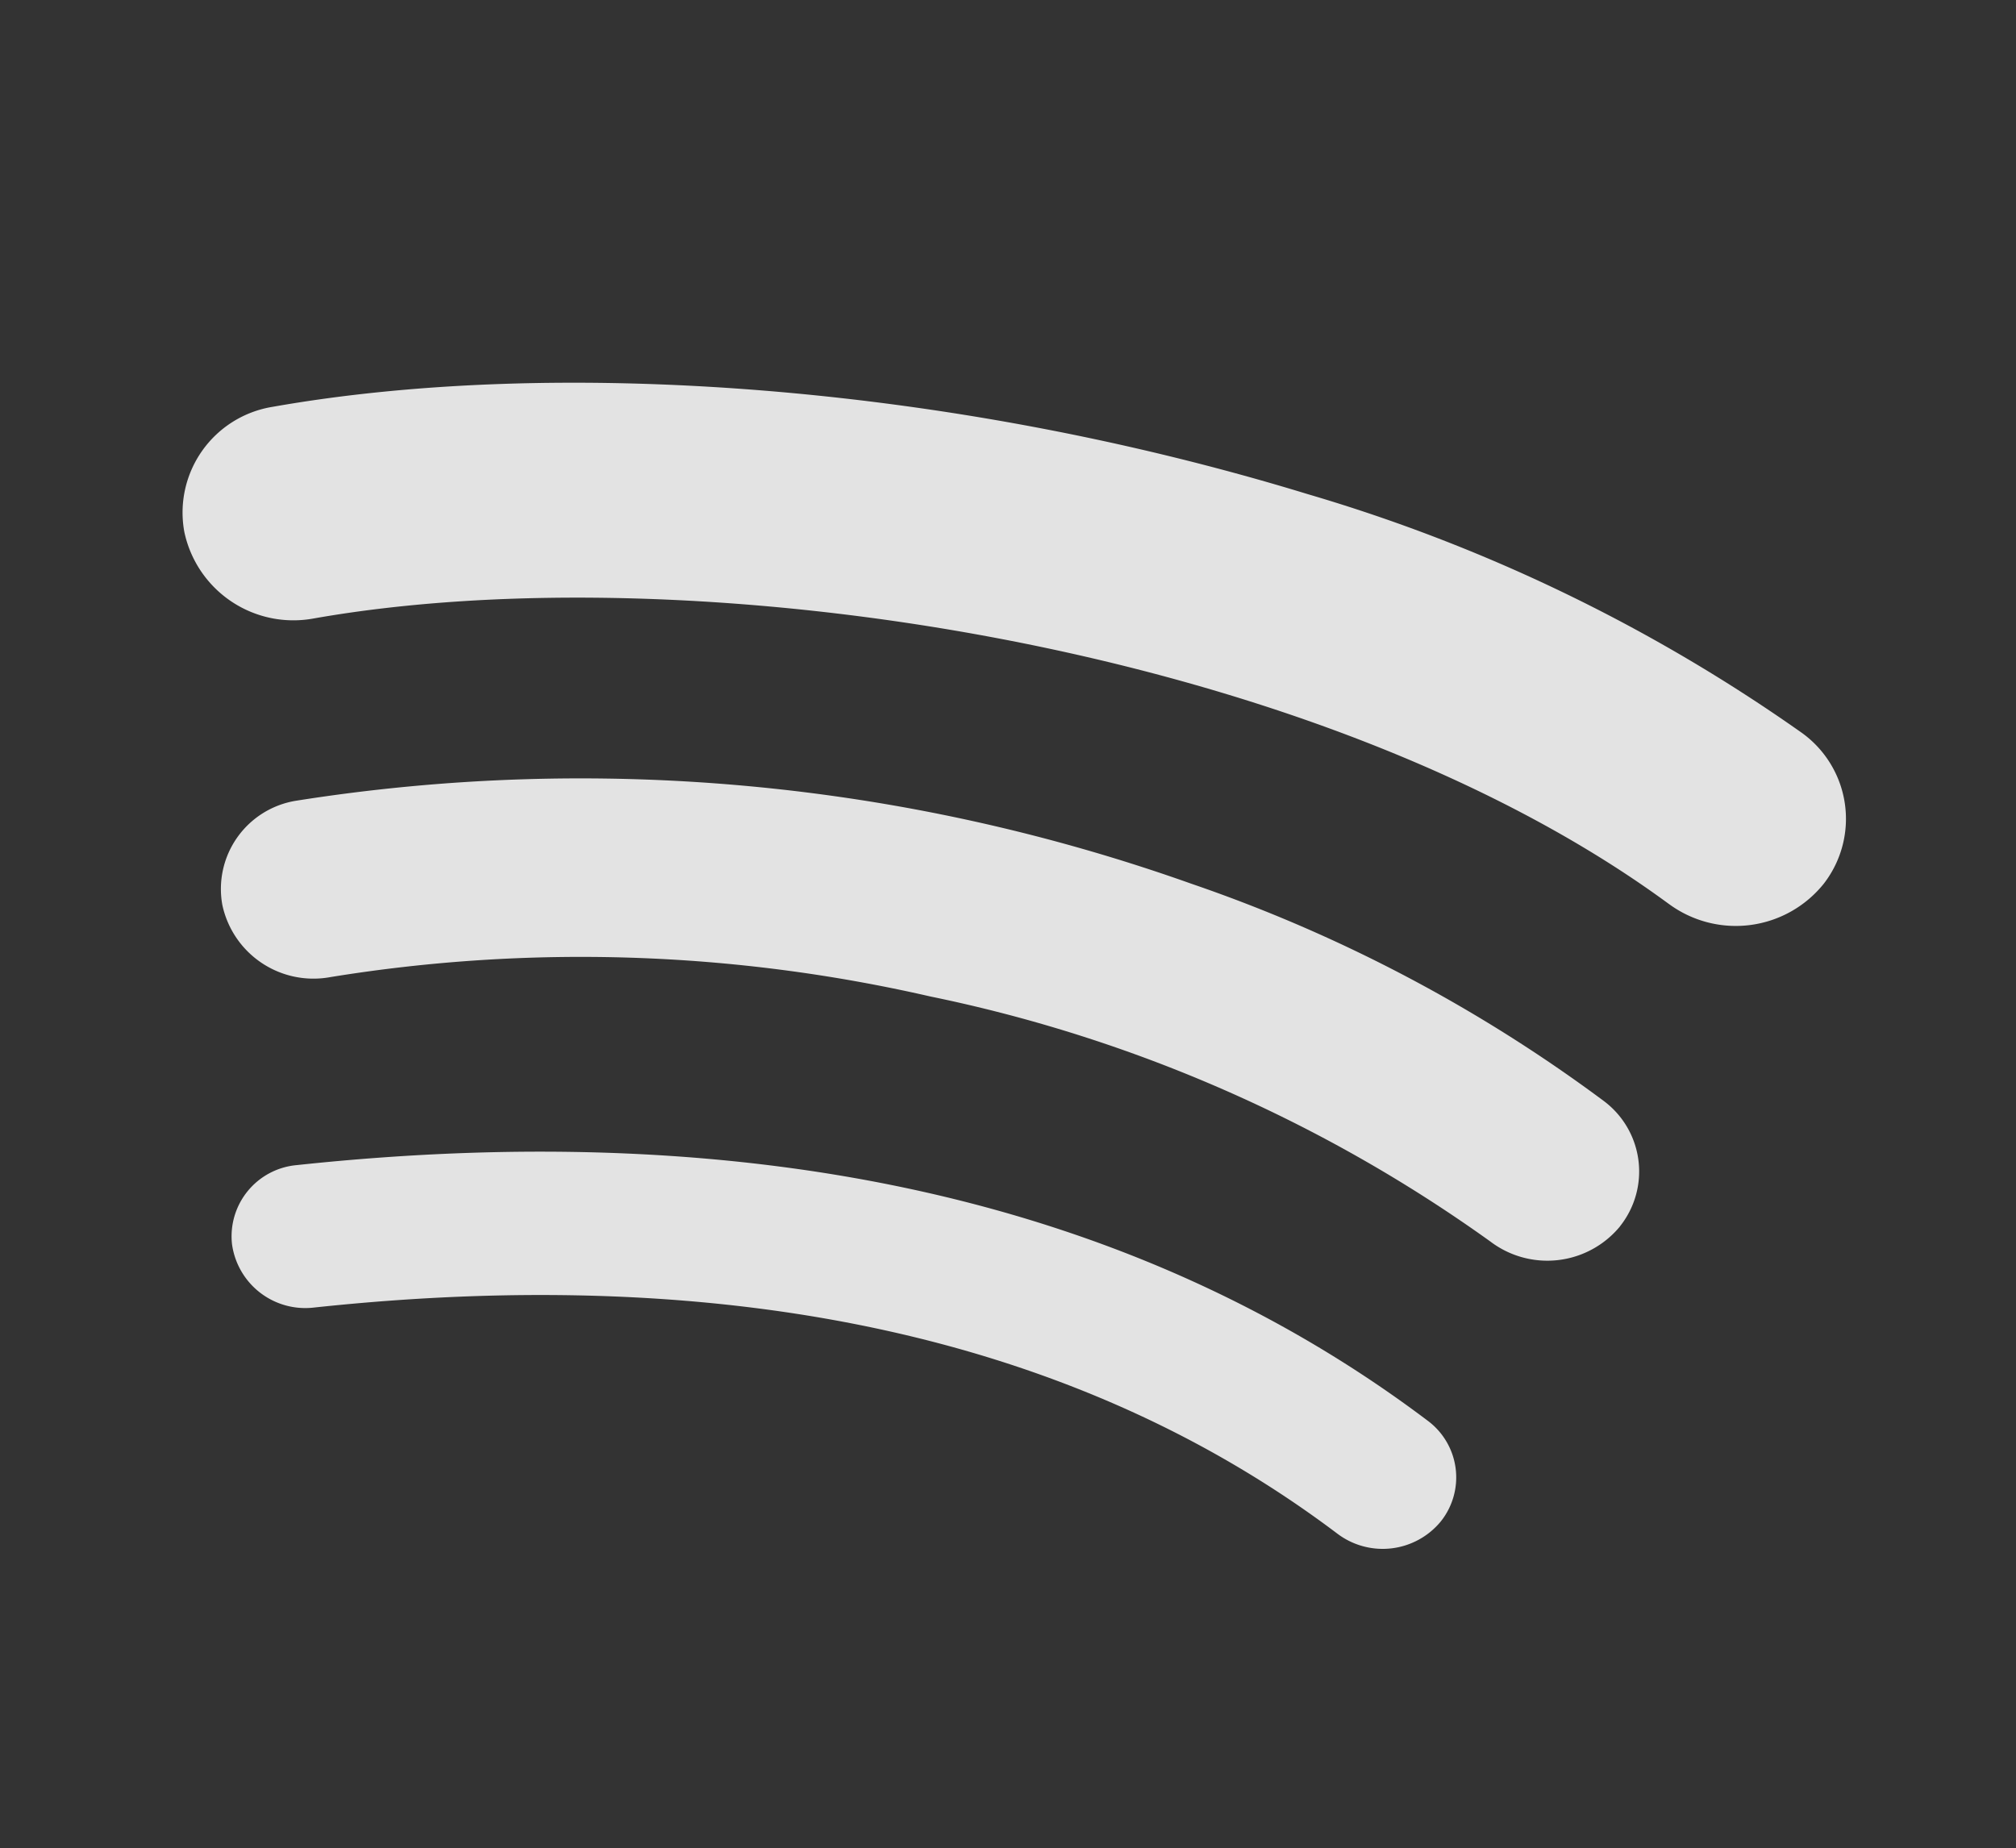 <svg xmlns="http://www.w3.org/2000/svg" width="51.389" height="47.115" viewBox="0 0 51.389 47.115">
  <rect x="0" y="0" width="51.389" height="47.115" fill="#333333" stroke="none"/>
  <path id="Path_414" data-name="Path 414" d="M244.406,920.8a1.917,1.917,0,0,1-2.62-.47c-4.847-6.679-12.674-11.1-23.259-13.138A1.885,1.885,0,0,1,217,905.036a1.823,1.823,0,0,1,2.17-1.445c11.583,2.231,20.217,7.161,25.659,14.657A1.8,1.8,0,0,1,244.406,920.8Zm6.562-5.854a2.4,2.4,0,0,1-3.276-.6A37.39,37.39,0,0,0,235.867,904.2a39.827,39.827,0,0,0-14.474-4.942,2.375,2.375,0,0,1-2.1-2.565,2.278,2.278,0,0,1,2.574-1.991,46.466,46.466,0,0,1,21.211,8.7,38.513,38.513,0,0,1,8.419,8.353,2.243,2.243,0,0,1-.533,3.192Zm3.591-7.5c-6.72-9.018-21.271-15.873-30.9-17.056a2.842,2.842,0,0,1-2.512-3.076,2.73,2.73,0,0,1,3.088-2.39c7.217.885,16.567,4.435,24.58,9.844a42.7,42.7,0,0,1,10.263,9.5,2.7,2.7,0,0,1-.584,3.839A2.874,2.874,0,0,1,254.559,907.445Z" transform="translate(-466.211 -770.326) rotate(-17)" fill="#fff" opacity="0.862"/>
</svg>
